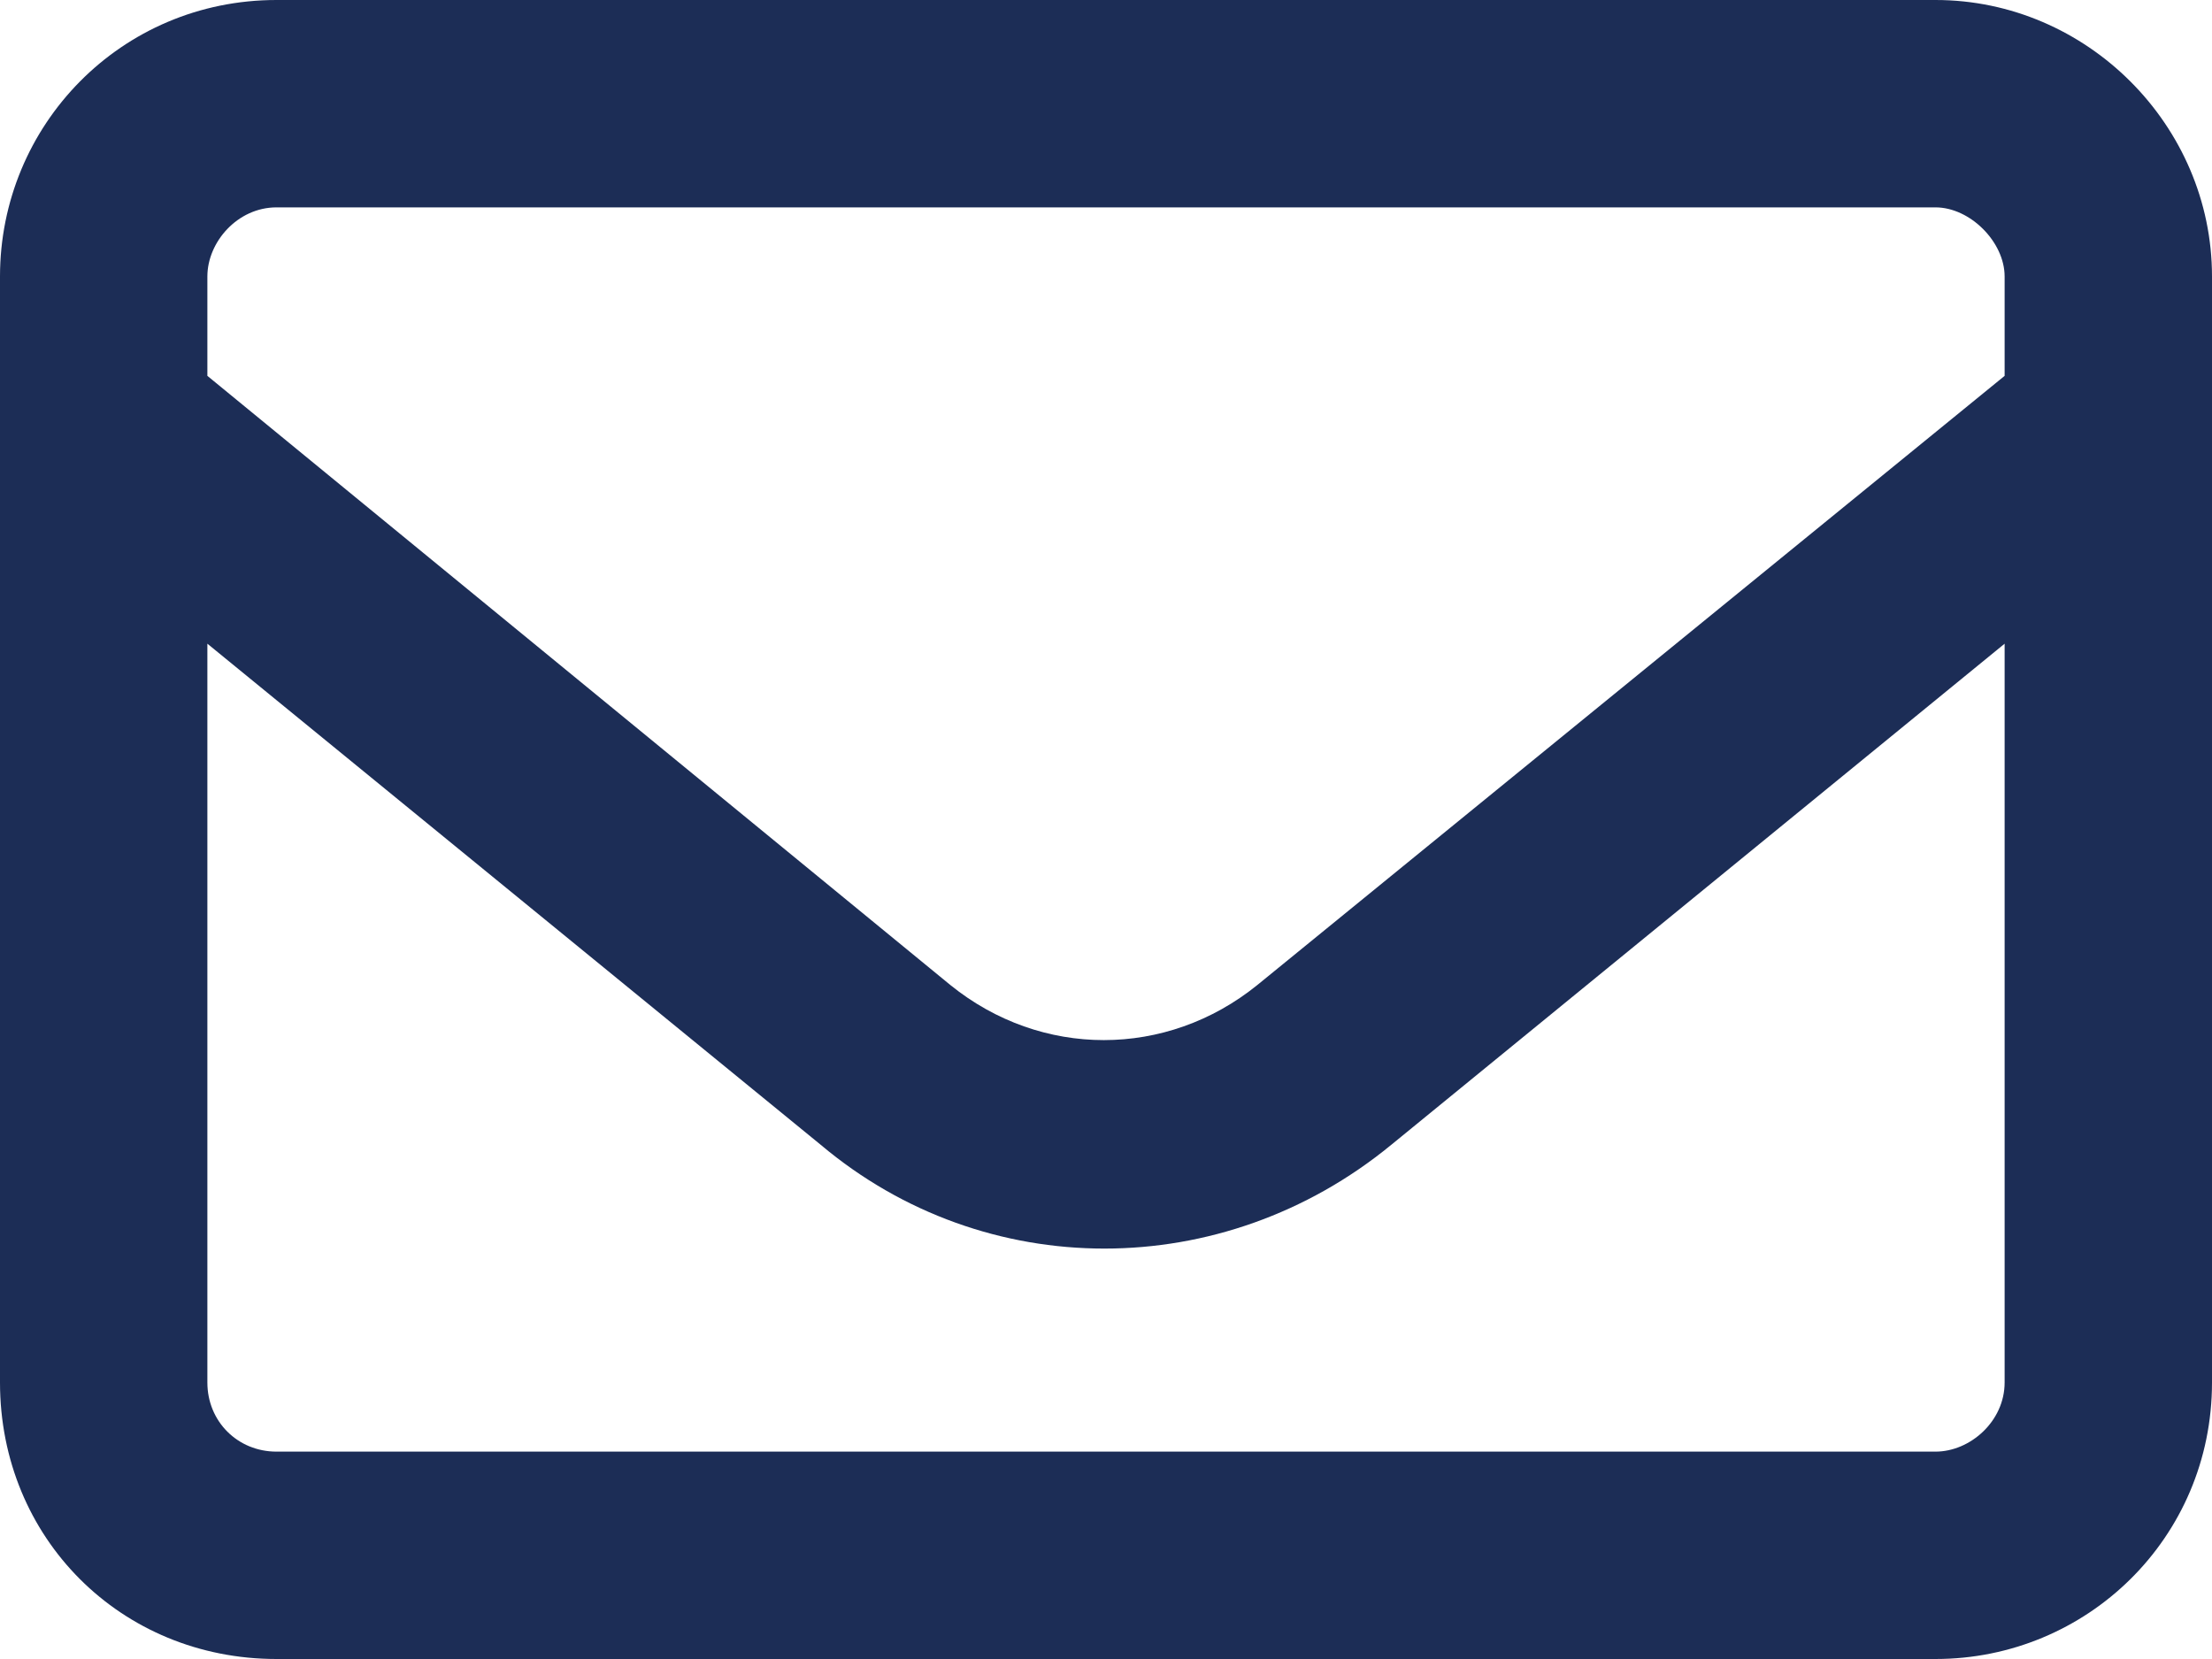 <svg width="24" height="18" viewBox="0 0 24 18" fill="none" xmlns="http://www.w3.org/2000/svg">
<path d="M3 2.25C2.578 2.25 2.25 2.625 2.25 3V4.078L10.312 10.688C11.297 11.484 12.656 11.484 13.641 10.688L21.75 4.078V3C21.75 2.625 21.375 2.25 21 2.25H3ZM2.25 6.984V15C2.25 15.422 2.578 15.75 3 15.75H21C21.375 15.75 21.75 15.422 21.75 15V6.984L15.094 12.422C13.266 13.922 10.688 13.922 8.906 12.422L2.25 6.984ZM0 3C0 1.359 1.312 0 3 0H21C22.641 0 24 1.359 24 3V15C24 16.688 22.641 18 21 18H3C1.312 18 0 16.688 0 15V3Z" fill="#1C2D56"/>
</svg>
